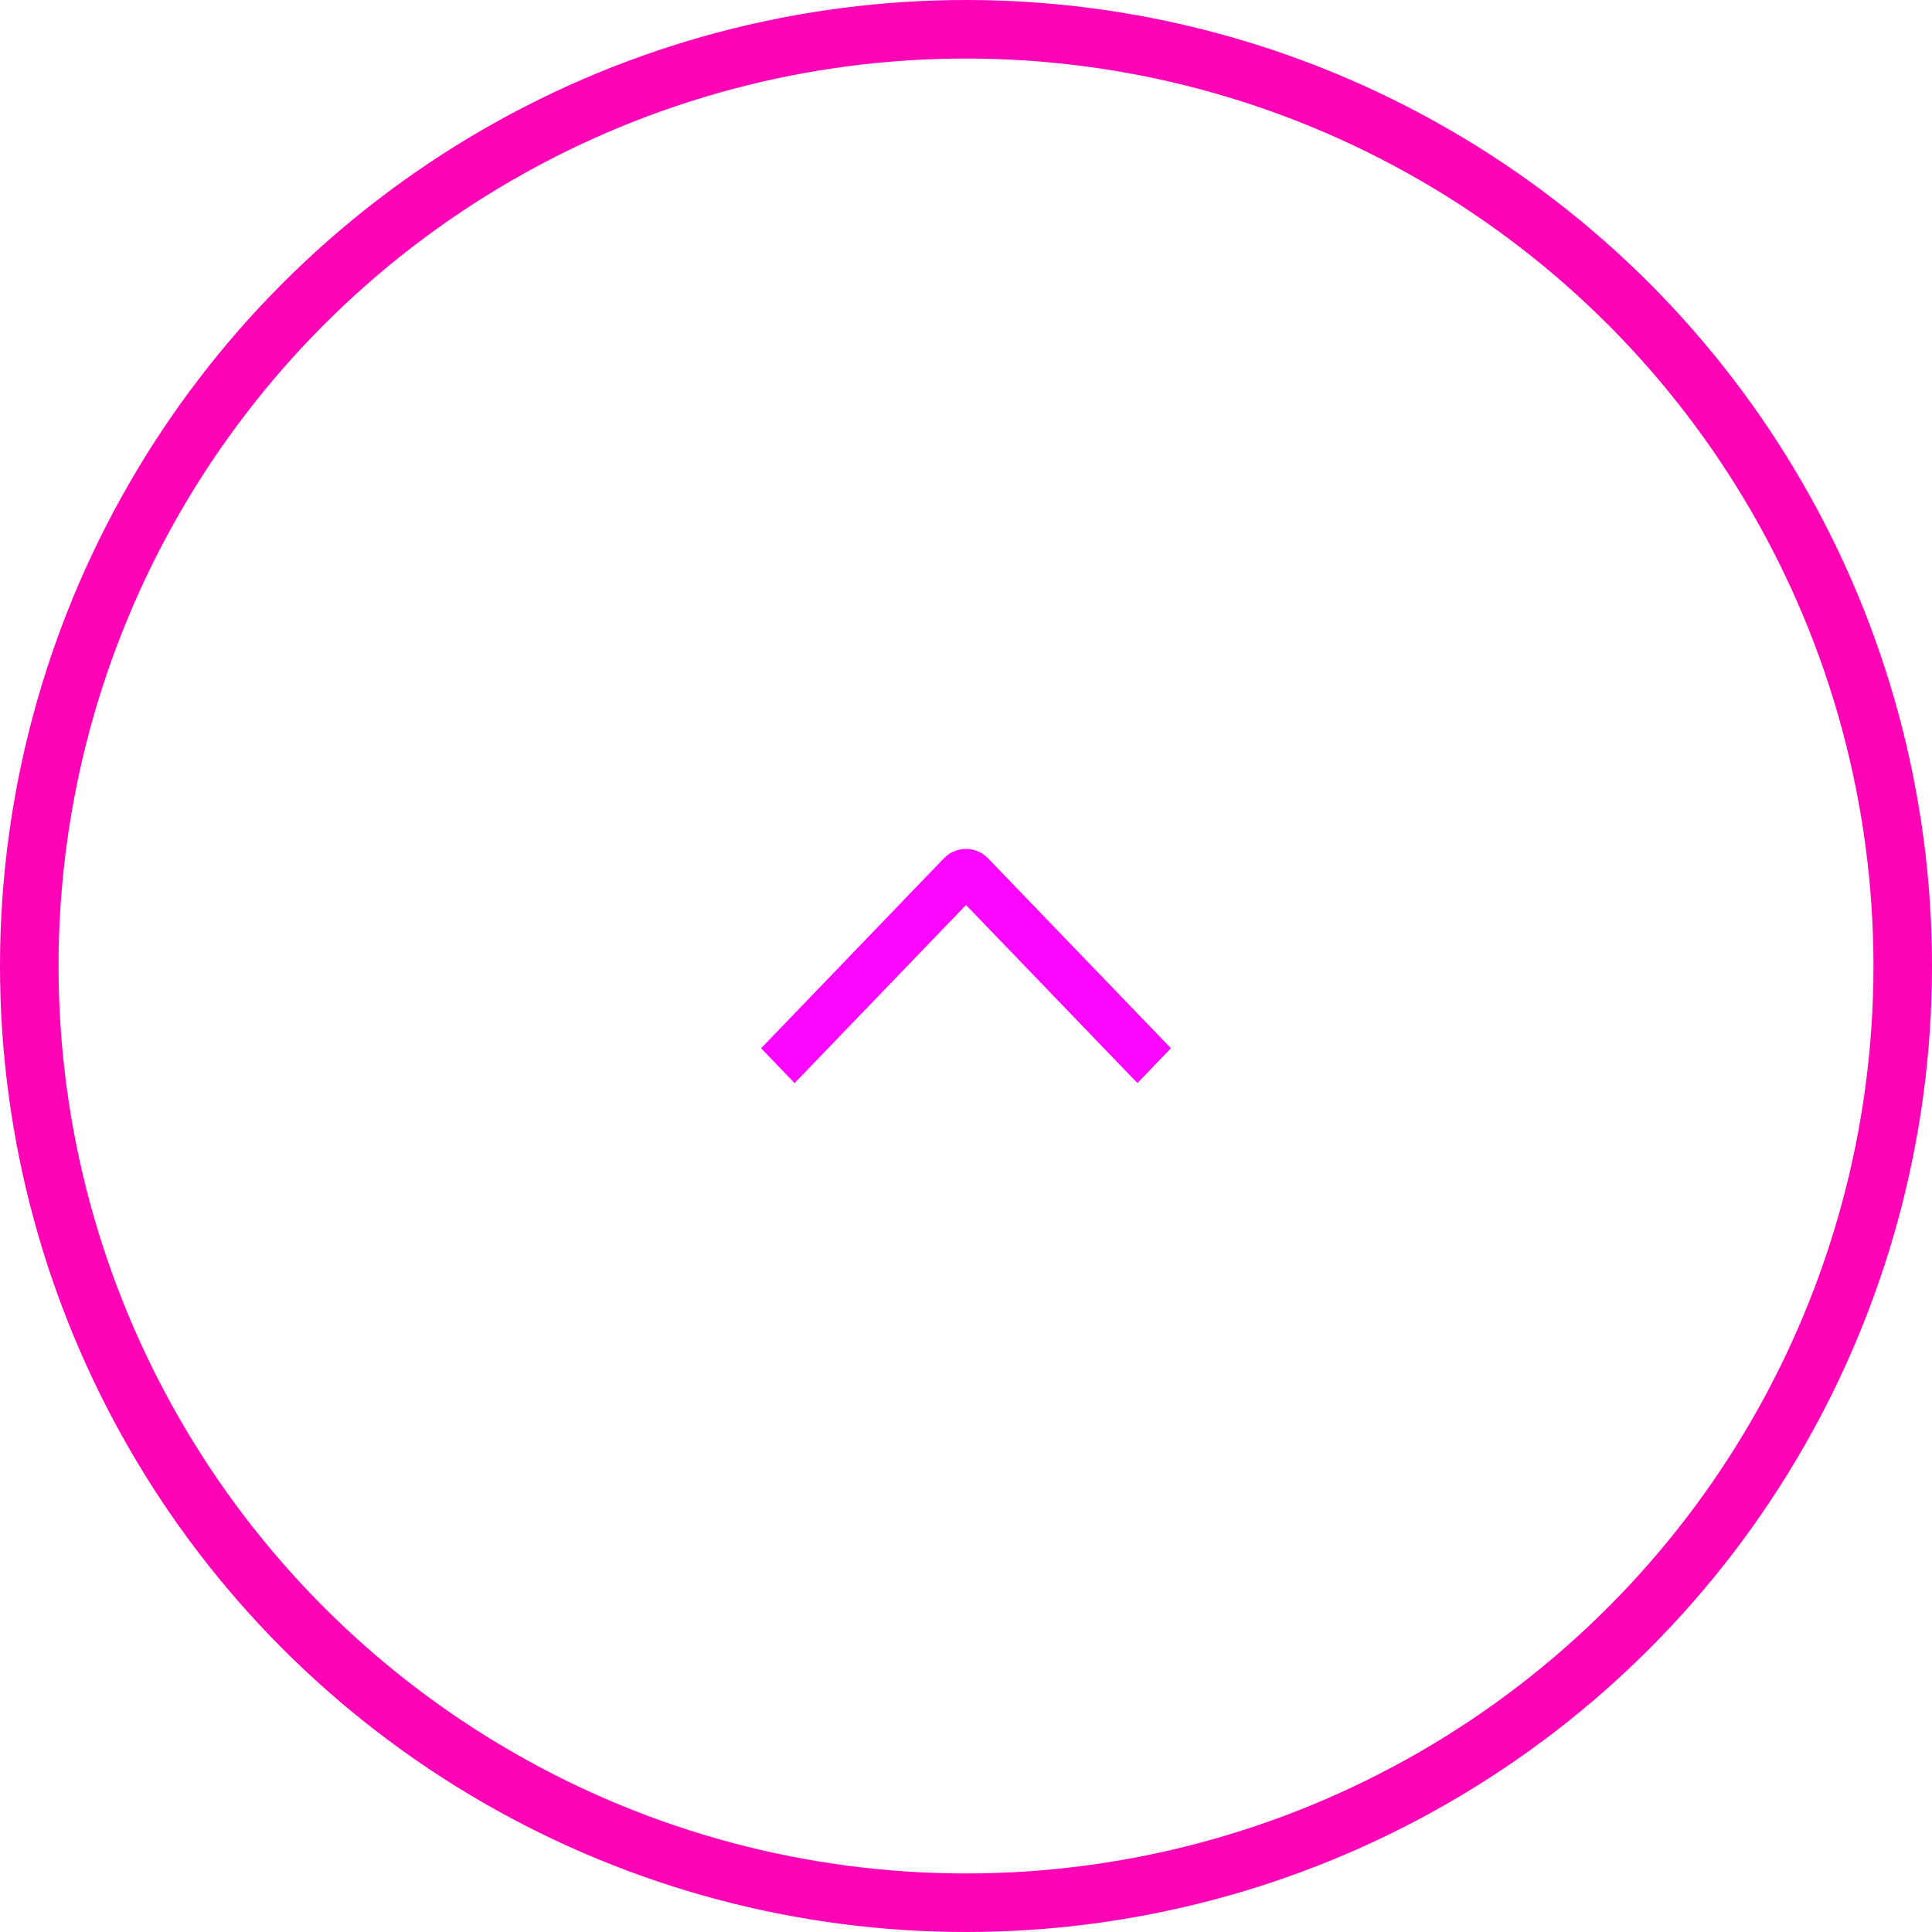 <?xml version="1.0" encoding="UTF-8"?> <svg xmlns="http://www.w3.org/2000/svg" width="66" height="66" viewBox="0 0 66 66" fill="none"><path d="M27.144 37L26 35.81L32.236 29.33C32.336 29.225 32.455 29.142 32.585 29.086C32.716 29.029 32.857 29 32.998 29C33.14 29 33.281 29.029 33.411 29.086C33.542 29.142 33.661 29.225 33.761 29.33L40 35.81L38.856 36.999L33 30.916L27.144 37Z" fill="#FC06FF"></path><circle cx="33" cy="33" r="32" stroke="#FF04B7" stroke-width="2"></circle></svg> 